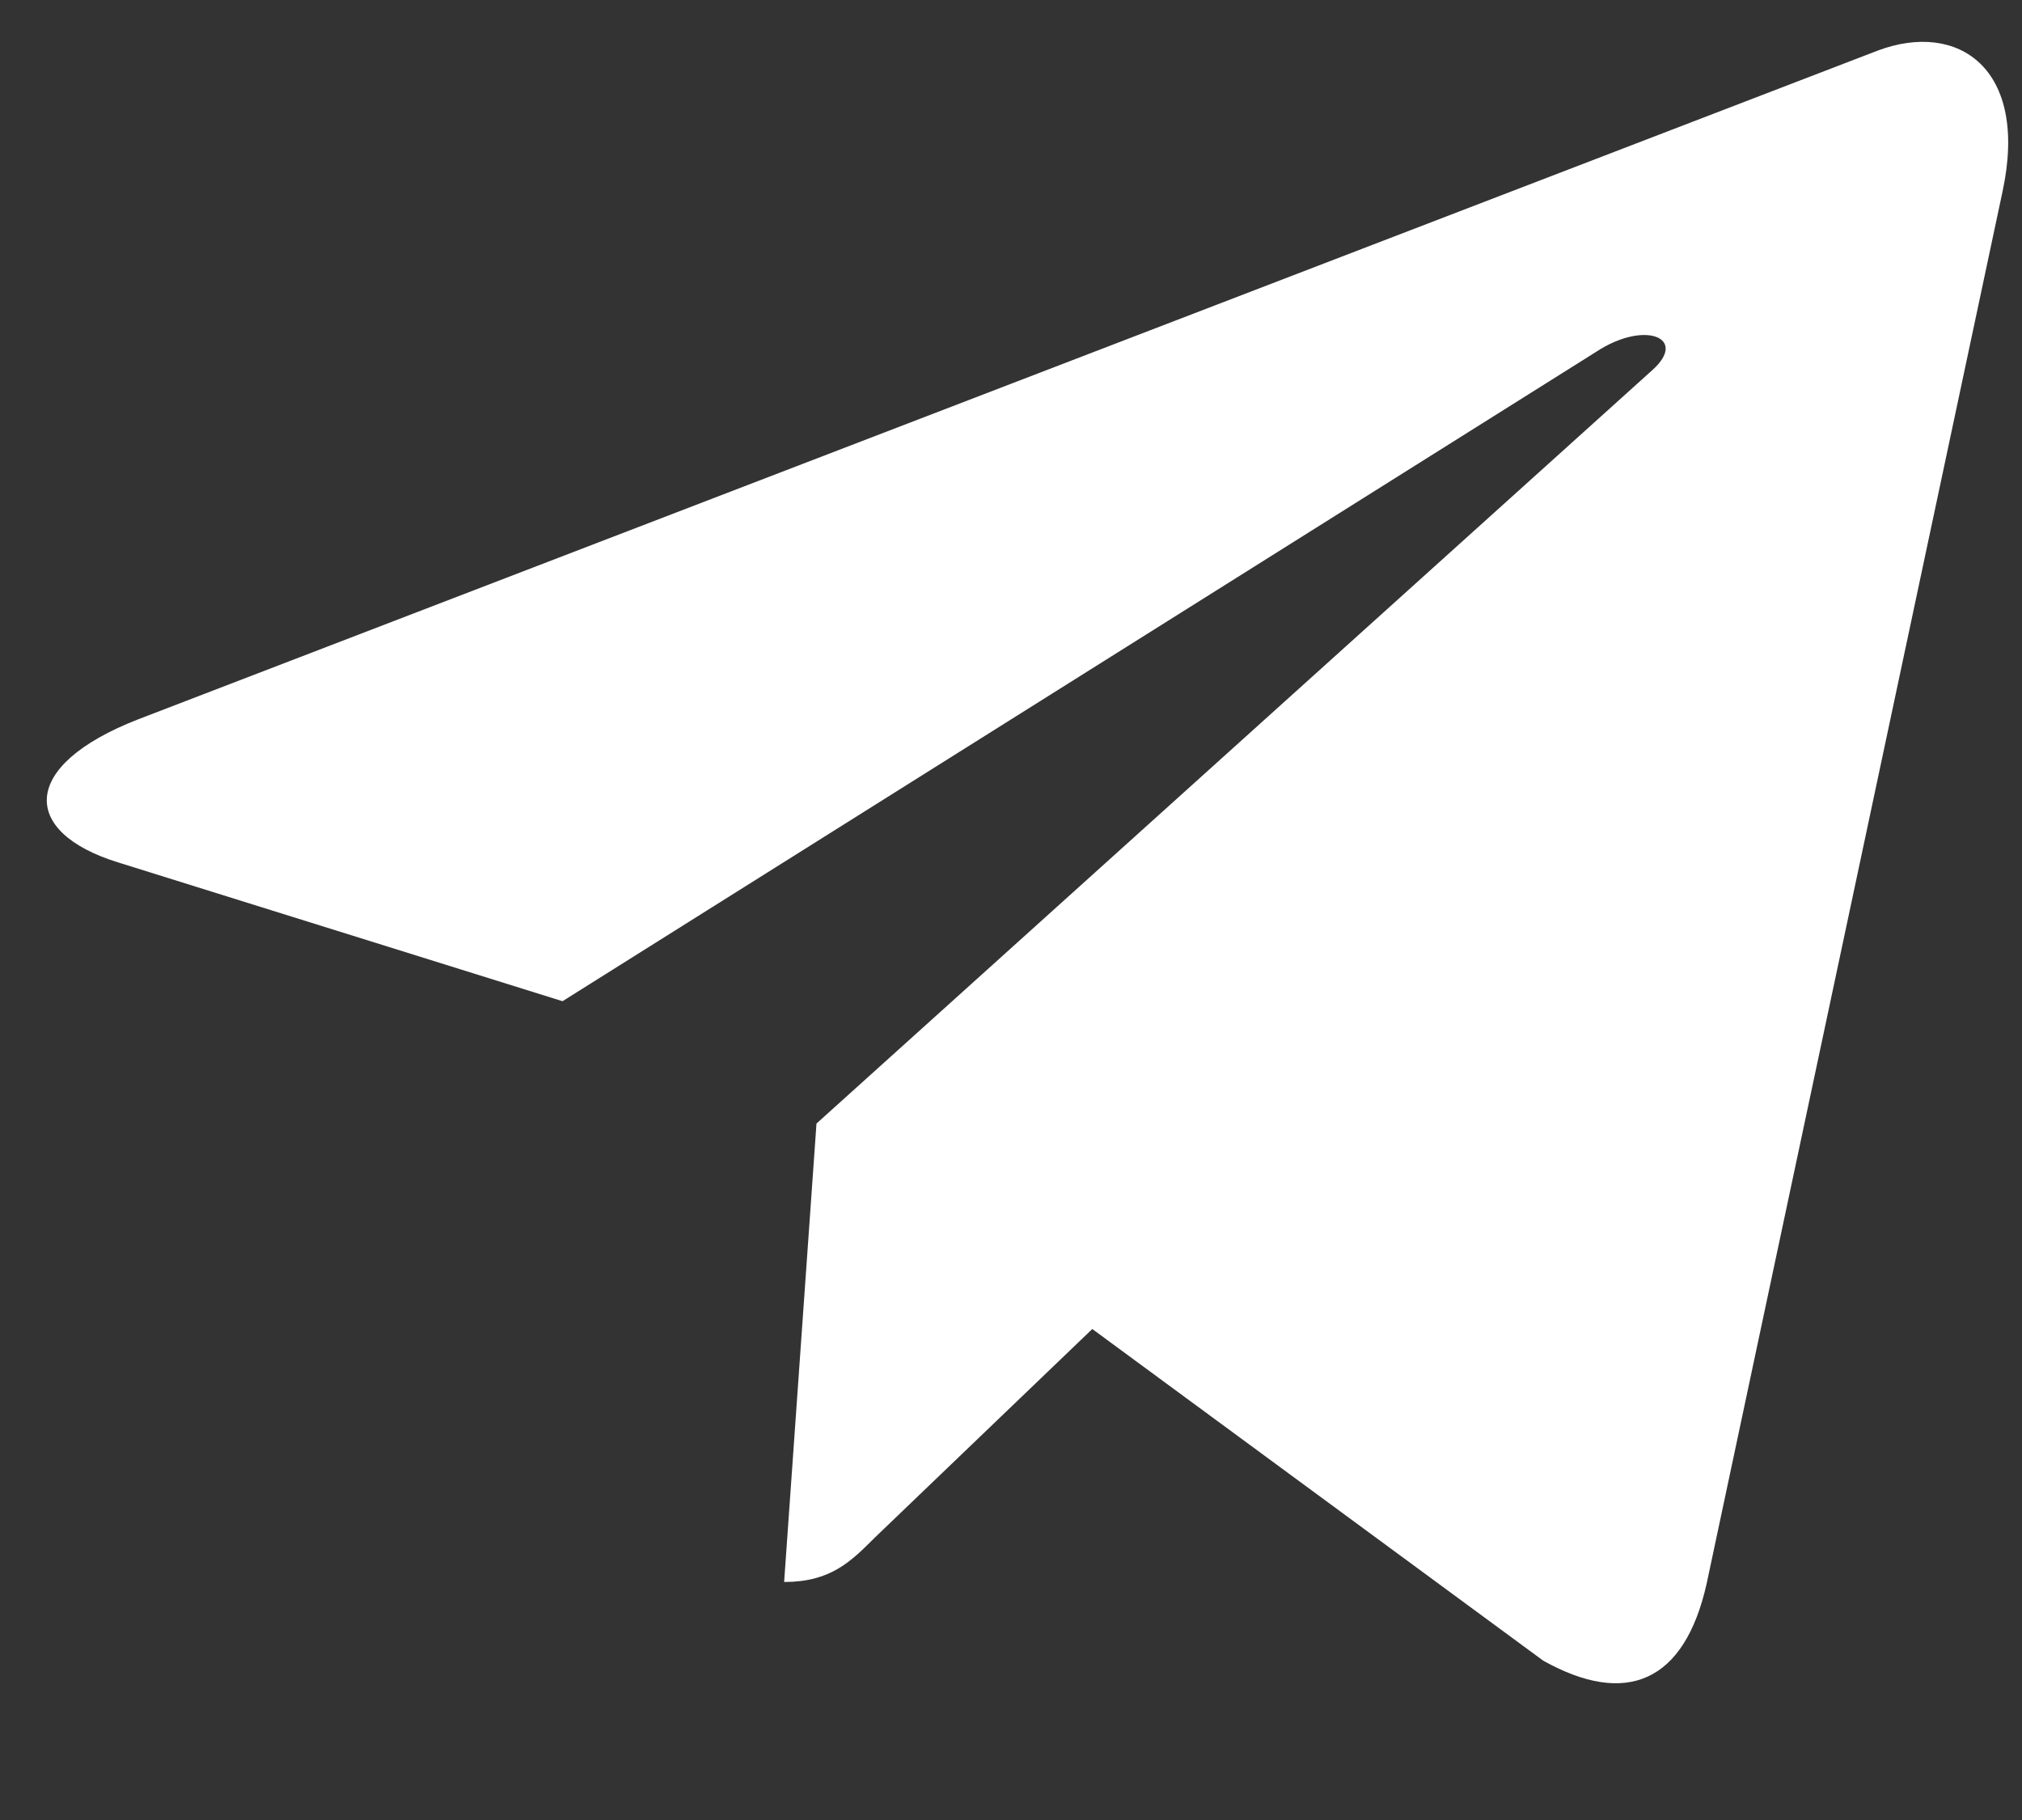 <?xml version="1.0" encoding="UTF-8"?> <svg xmlns="http://www.w3.org/2000/svg" width="10" height="9" viewBox="0 0 10 9" fill="none"><rect x="0" y="0" width="10" height="9" fill="#333333" stroke="none"/><path d="M9.904 0.946L8.44 7.833C8.33 8.32 8.042 8.441 7.632 8.212L5.402 6.572L4.326 7.604C4.207 7.723 4.107 7.823 3.878 7.823L4.038 5.556L8.172 1.83C8.351 1.67 8.133 1.581 7.892 1.741L2.782 4.951L0.582 4.264C0.103 4.115 0.095 3.787 0.681 3.558L9.287 0.25C9.685 0.101 10.034 0.339 9.904 0.946Z" fill="white"></path></svg> 